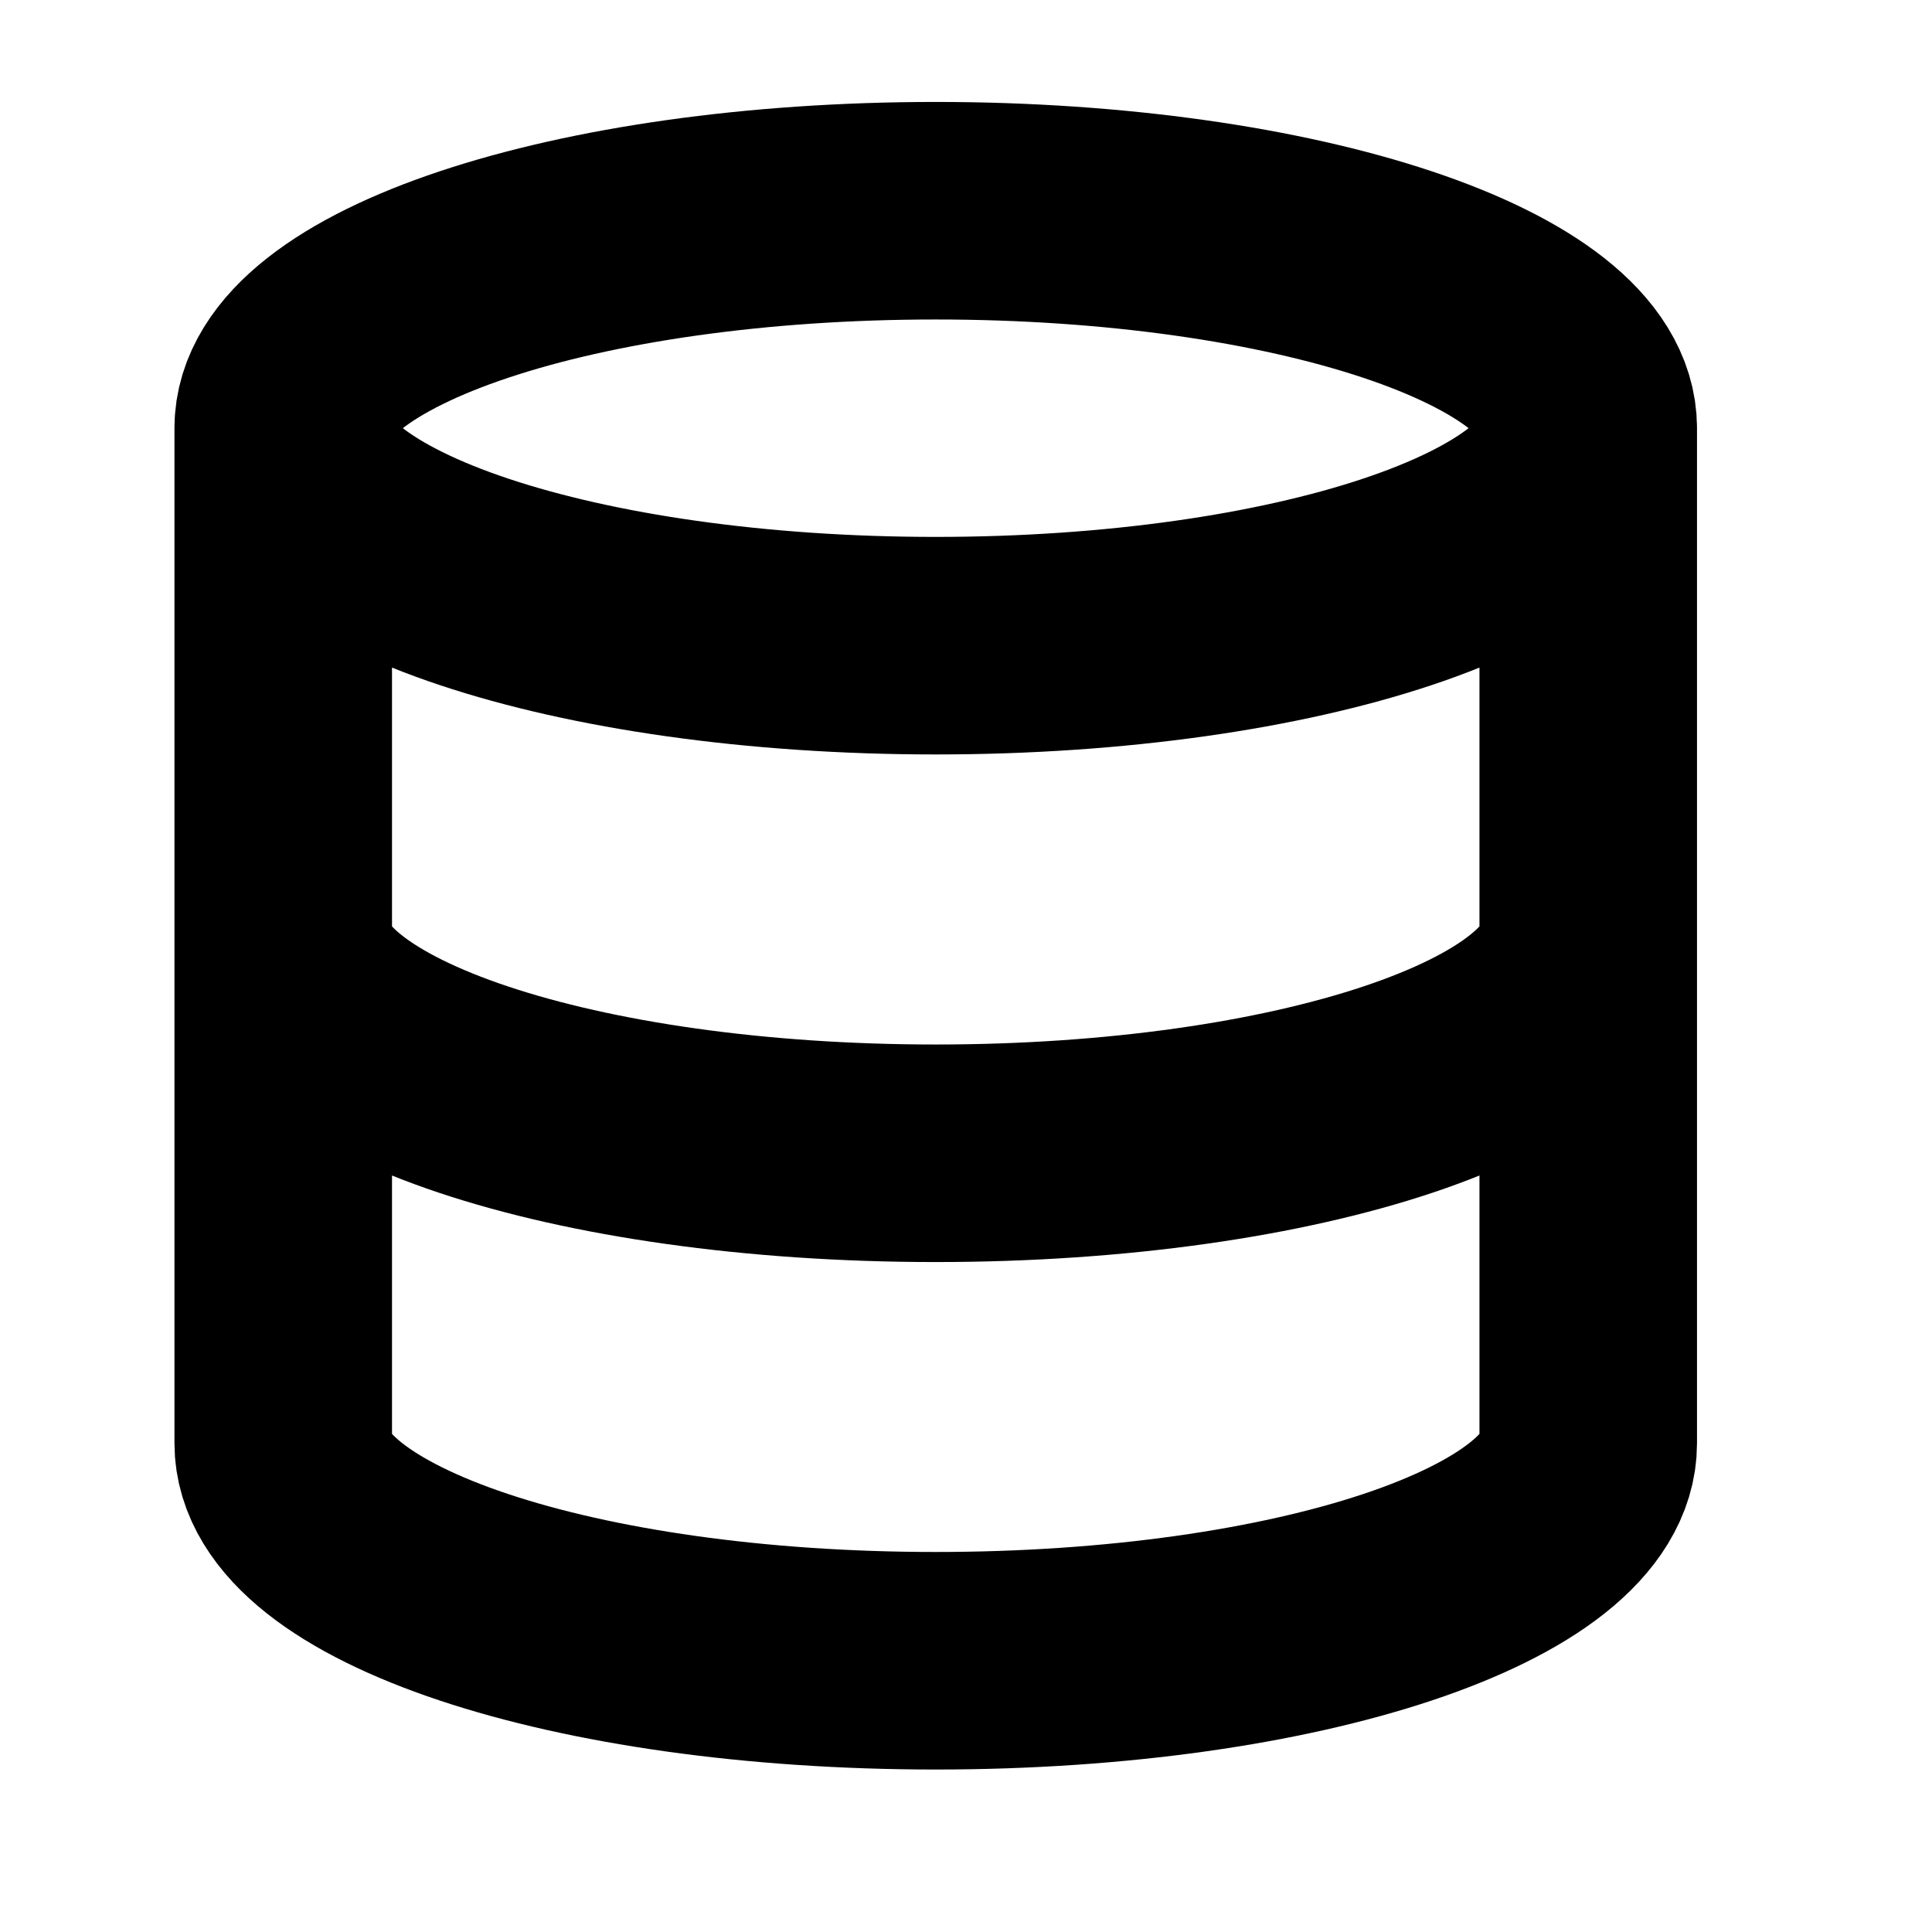 <svg width="15" height="15" viewBox="0 0 15 15" fill="none" xmlns="http://www.w3.org/2000/svg">
    <g clip-path="url(#clip0_1190_5377)">
        <path
            d="M12.331 3.324C12.331 4.257 10.063 5.013 7.265 5.013C4.467 5.013 2.199 4.257 2.199 3.324M12.331 3.324C12.331 2.392 10.063 1.636 7.265 1.636C4.467 1.636 2.199 2.392 2.199 3.324M12.331 3.324V11.205C12.331 12.14 10.079 12.894 7.265 12.894C4.45 12.894 2.199 12.14 2.199 11.205V3.324M12.331 7.265C12.331 8.199 10.079 8.954 7.265 8.954C4.45 8.954 2.199 8.199 2.199 7.265"
            stroke="currentColor" stroke-width="1.689" stroke-linecap="round" stroke-linejoin="round" />
    </g>
    <defs>
        <clipPath id="clip0_1190_5377">
            <rect width="13.51" height="13.51" fill="white" transform="translate(0.51 0.51)" />
        </clipPath>
    </defs>
</svg>